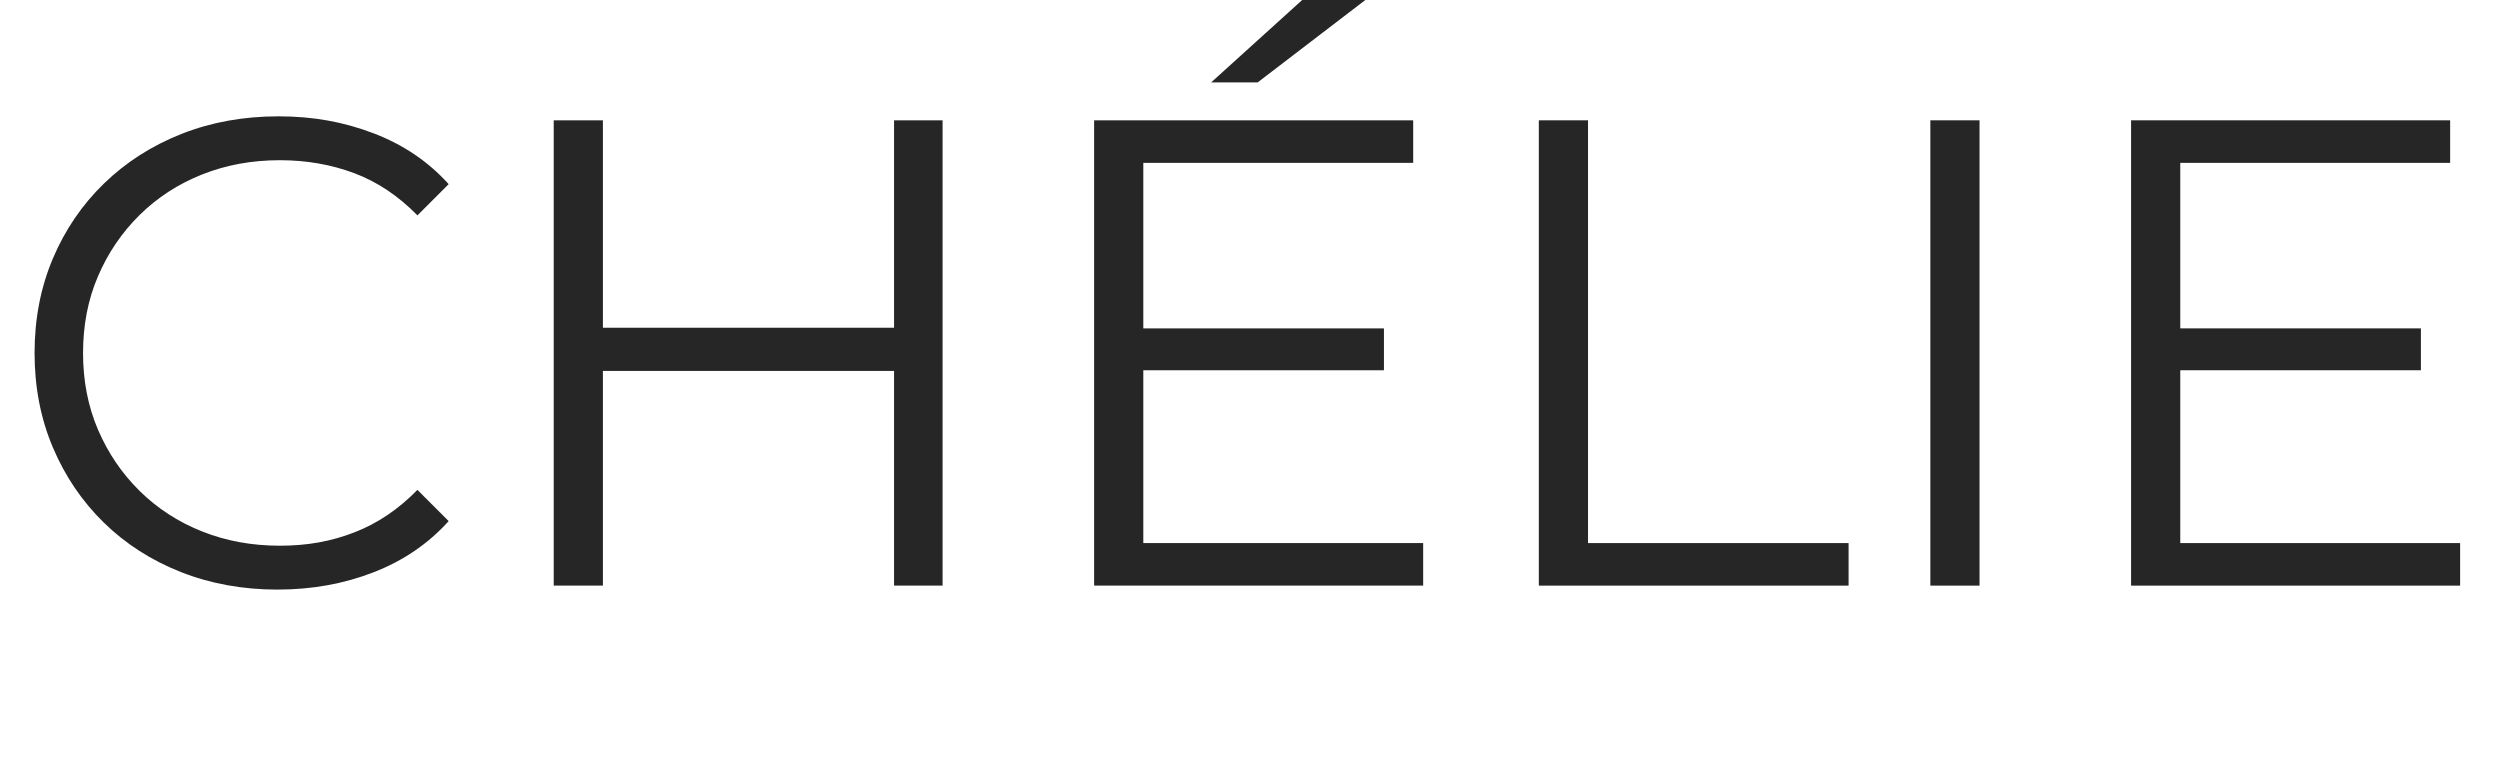 <svg viewBox="0 0 1316.33 400.05" xmlns="http://www.w3.org/2000/svg" data-name="Шар 1" id="_Шар_1">
  <path style="fill: #262626; stroke-width: 0px;" d="m146.3,310.45c-18.43,0-35.47-3.09-51.1-9.27-15.63-6.18-29.17-14.88-40.6-26.08-11.44-11.2-20.36-24.38-26.78-39.55-6.42-15.17-9.62-31.73-9.62-49.7s3.21-34.53,9.62-49.7c6.42-15.16,15.4-28.35,26.95-39.55s25.14-19.89,40.77-26.08c15.63-6.18,32.67-9.27,51.1-9.27s34.42,2.98,50.05,8.93c15.63,5.95,28.81,14.88,39.55,26.77l-16.45,16.45c-10.04-10.26-21.12-17.67-33.25-22.22-12.13-4.55-25.2-6.83-39.2-6.83-14.7,0-28.35,2.51-40.95,7.52-12.6,5.02-23.57,12.14-32.9,21.35-9.33,9.22-16.62,19.95-21.88,32.2s-7.88,25.72-7.88,40.42,2.62,28.17,7.88,40.42,12.54,22.99,21.88,32.2c9.33,9.22,20.3,16.33,32.9,21.35,12.6,5.02,26.25,7.52,40.95,7.52s27.06-2.33,39.2-7c12.13-4.67,23.21-12.13,33.25-22.4l16.45,16.45c-10.74,11.9-23.92,20.89-39.55,26.95-15.63,6.07-32.44,9.1-50.4,9.1Z"></path>
  <path style="fill: #262626; stroke-width: 0px;" d="m317.45,308.35h-25.9V63.35h25.9v245Zm155.75-113.05h-158.55v-22.75h158.55v22.75Zm-2.45-131.95h25.55v245h-25.55V63.35Z"></path>
  <path style="fill: #262626; stroke-width: 0px;" d="m601.99,285.95h147.35v22.4h-173.25V63.35h168v22.4h-142.1v200.2Zm-2.8-113.05h129.5v22.05h-129.5v-22.05Zm38.5-129.5L685.64,0h33.25l-56.7,43.4h-24.5Z"></path>
  <path style="fill: #262626; stroke-width: 0px;" d="m810.24,308.35V63.35h25.9v222.6h137.2v22.4h-163.1Z"></path>
  <path style="fill: #262626; stroke-width: 0px;" d="m1016.39,308.35V63.35h25.9v245h-25.9Z"></path>
  <path style="fill: #262626; stroke-width: 0px;" d="m1147.98,285.95h147.35v22.4h-173.25V63.35h168v22.4h-142.1v200.2Zm-2.8-113.05h129.5v22.05h-129.5v-22.05Z"></path>
</svg>